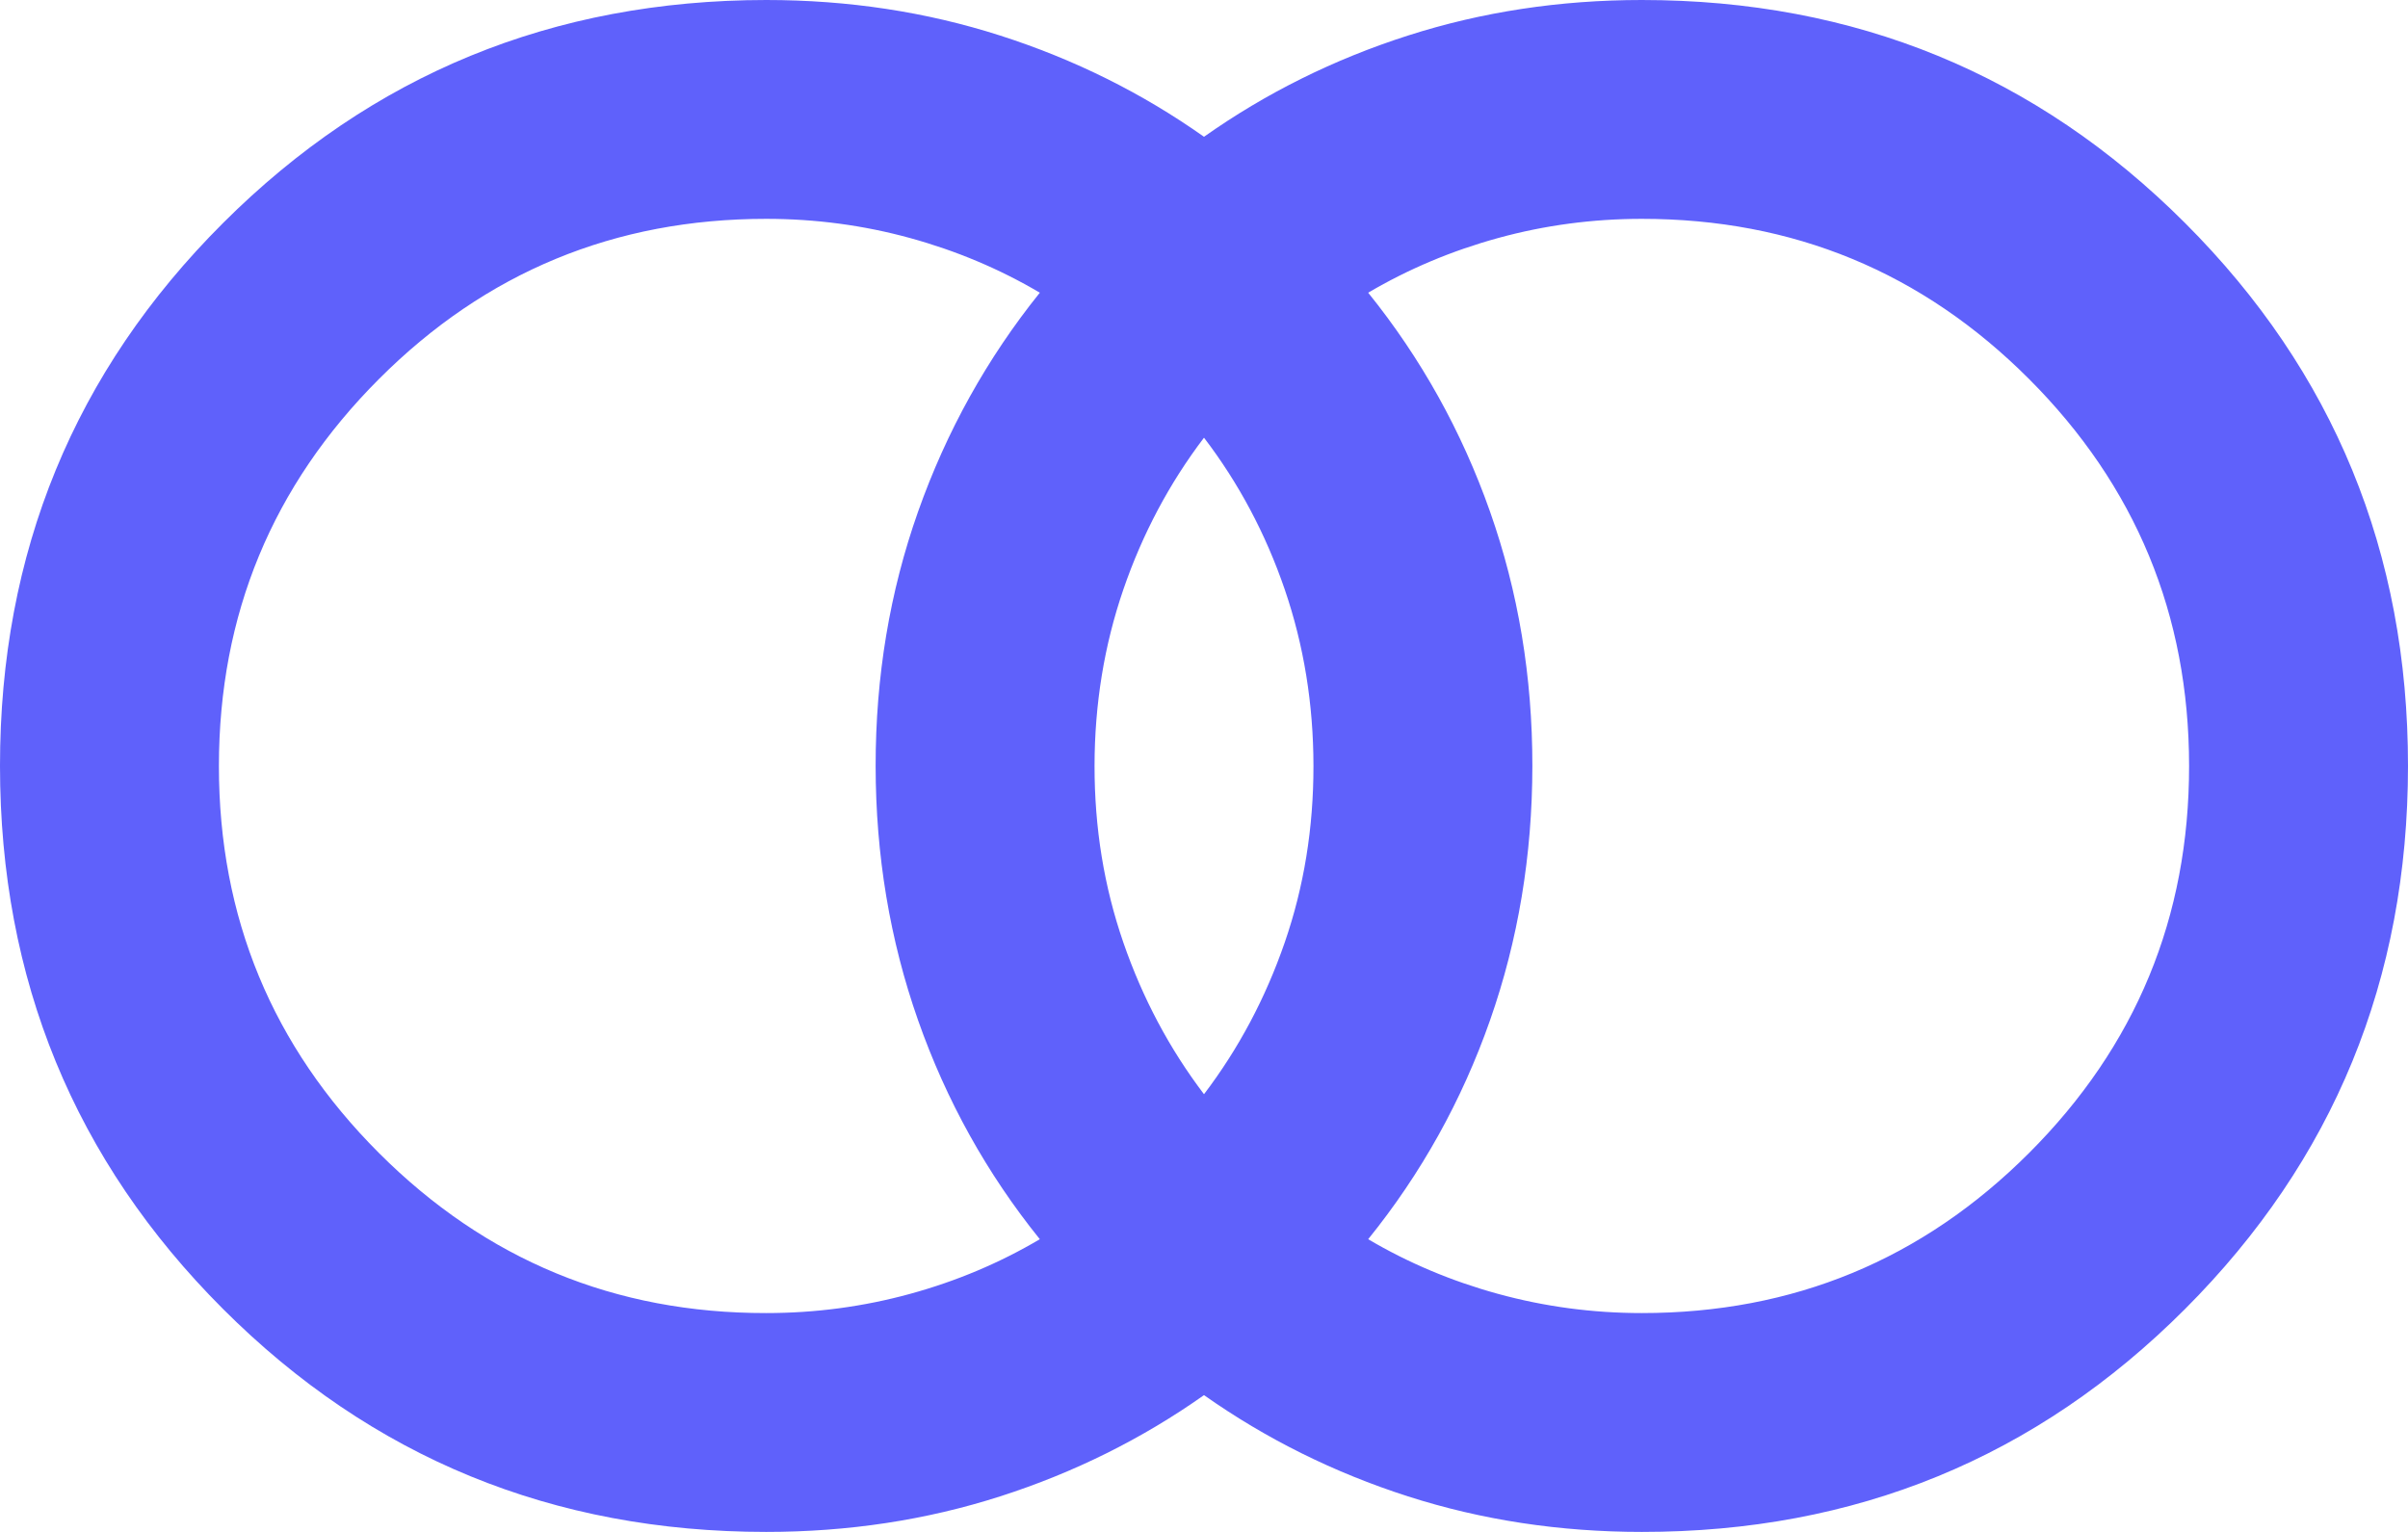 <svg xmlns="http://www.w3.org/2000/svg" width="44" height="28" viewBox="0 0 44 28" fill="none"><path d="M30 24C32.767 24 35.125 23.025 37.076 21.074C39.027 19.123 40.001 16.765 40 14C39.999 11.235 39.023 8.877 37.074 6.926C35.125 4.975 32.767 4 30 4C29.1 4 28.225 4.117 27.376 4.35C26.527 4.583 25.735 4.917 25 5.35C25.967 6.55 26.709 7.883 27.226 9.35C27.743 10.817 28.001 12.367 28 14C27.999 15.633 27.741 17.183 27.226 18.65C26.711 20.117 25.969 21.45 25 22.65C25.733 23.083 26.525 23.417 27.376 23.65C28.227 23.883 29.101 24 30 24ZM22 20C22.633 19.167 23.125 18.241 23.476 17.224C23.827 16.207 24.001 15.132 24 14C23.999 12.868 23.824 11.793 23.476 10.776C23.128 9.759 22.636 8.833 22 8C21.367 8.833 20.875 9.759 20.526 10.776C20.177 11.793 20.001 12.868 20 14C19.999 15.132 20.174 16.207 20.526 17.226C20.878 18.245 21.369 19.169 22 20ZM14 24C14.9 24 15.775 23.883 16.626 23.65C17.477 23.417 18.268 23.083 19 22.65C18.033 21.45 17.292 20.117 16.776 18.65C16.26 17.183 16.001 15.633 16 14C15.999 12.367 16.257 10.817 16.776 9.35C17.295 7.883 18.036 6.55 19 5.35C18.267 4.917 17.475 4.583 16.626 4.35C15.777 4.117 14.901 4 14 4C11.233 4 8.875 4.975 6.926 6.926C4.977 8.877 4.001 11.235 4 14C3.999 16.765 4.974 19.124 6.926 21.076C8.878 23.028 11.236 24.003 14 24ZM14 28C10.1 28 6.792 26.642 4.076 23.926C1.36 21.21 0.001 17.901 9.80392e-07 14C-0.001 10.099 1.357 6.791 4.076 4.076C6.795 1.361 10.103 0.003 14 0C15.5 0 16.925 0.217 18.276 0.65C19.627 1.083 20.868 1.7 22 2.5C23.133 1.7 24.375 1.083 25.726 0.65C27.077 0.217 28.501 0 30 0C33.9 0 37.209 1.359 39.926 4.076C42.643 6.793 44.001 10.101 44 14C43.999 17.899 42.641 21.207 39.926 23.926C37.211 26.645 33.903 28.003 30 28C28.5 28 27.075 27.783 25.726 27.35C24.377 26.917 23.135 26.3 22 25.5C20.867 26.3 19.625 26.917 18.276 27.35C16.927 27.783 15.501 28 14 28Z" fill="#5F61FB"></path></svg>